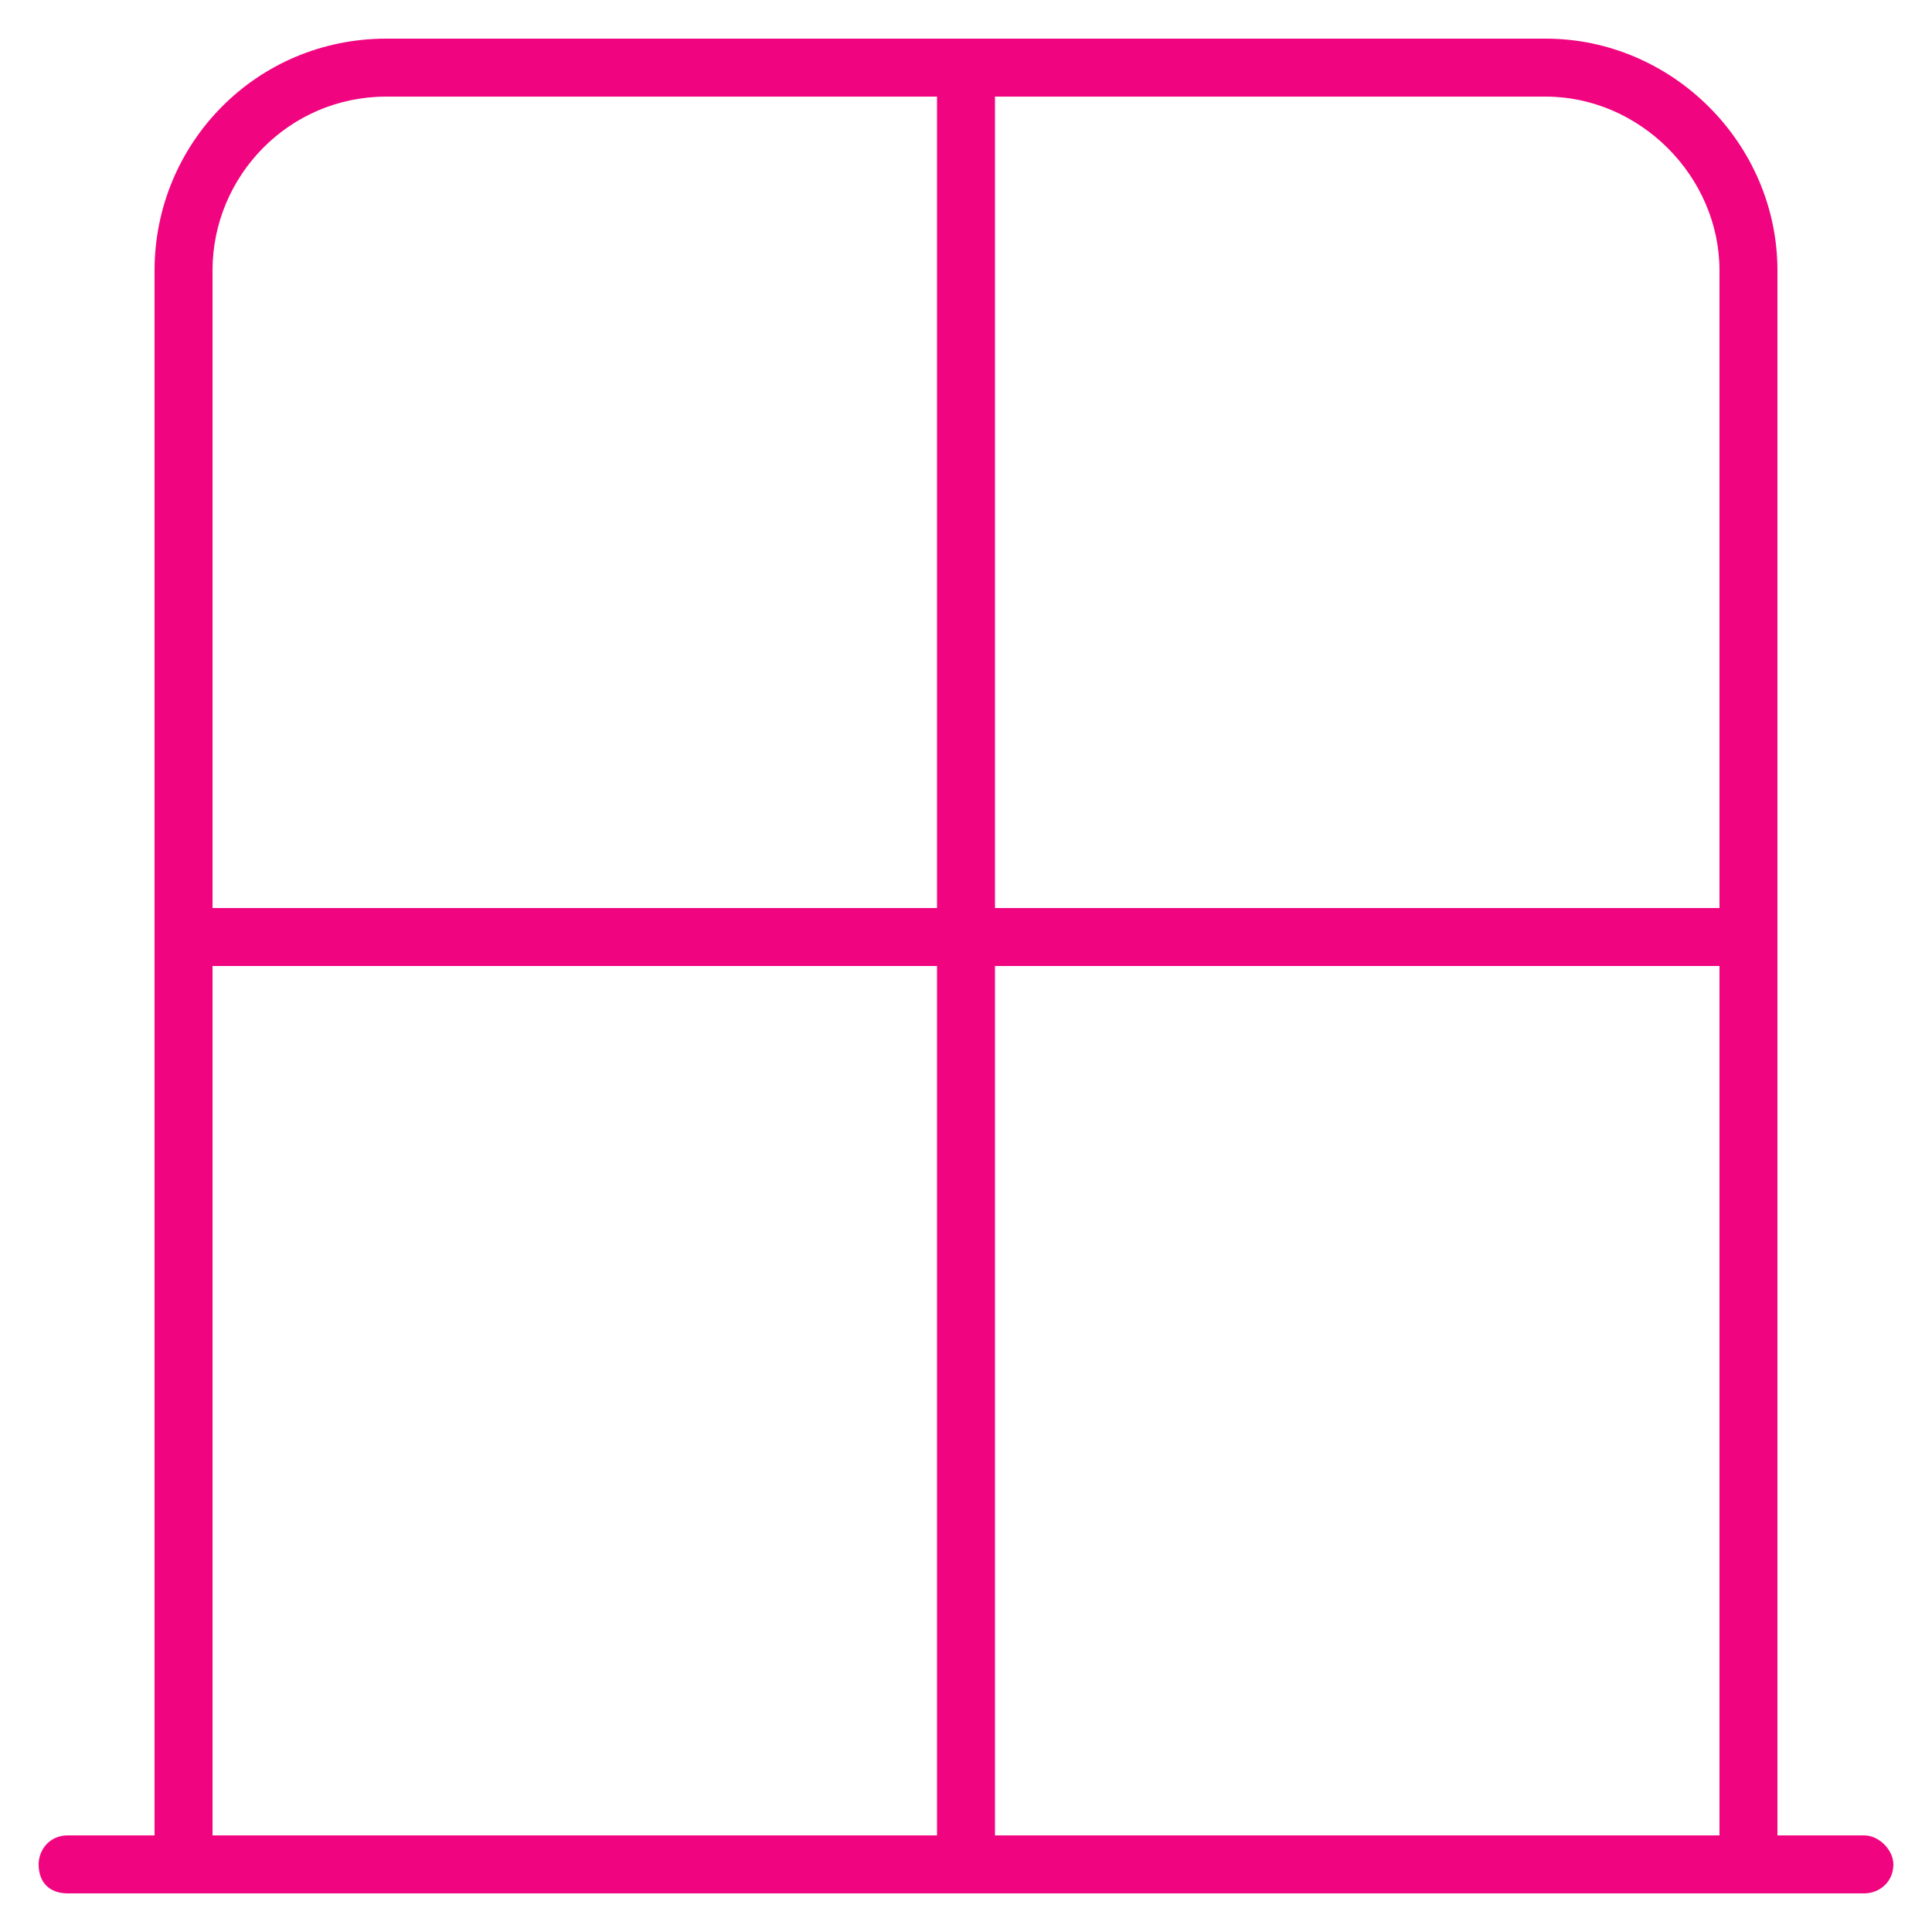 <?xml version="1.0" encoding="UTF-8"?> <svg xmlns="http://www.w3.org/2000/svg" width="40" height="40" viewBox="0 0 40 40" fill="none"><path d="M19.4 20H4.4V38H19.4V20ZM20.6 38H35.6V20H20.6V38ZM36.8 38H38.6C38.9 38 39.2 38.3 39.2 38.6C39.2 38.975 38.9 39.2 38.6 39.2H36.8H35.6H4.4H3.2H1.4C1.025 39.2 0.8 38.975 0.8 38.6C0.8 38.3 1.025 38 1.4 38H3.2V5.6C3.2 2.975 5.3 0.8 8 0.8H32C34.625 0.8 36.8 2.975 36.8 5.6V38ZM35.6 18.8V5.6C35.6 3.65 33.95 2 32 2H20.6V18.8H35.6ZM8 2C5.975 2 4.4 3.65 4.4 5.6V18.8H19.4V2H8Z" fill="#F0047F"></path></svg> 